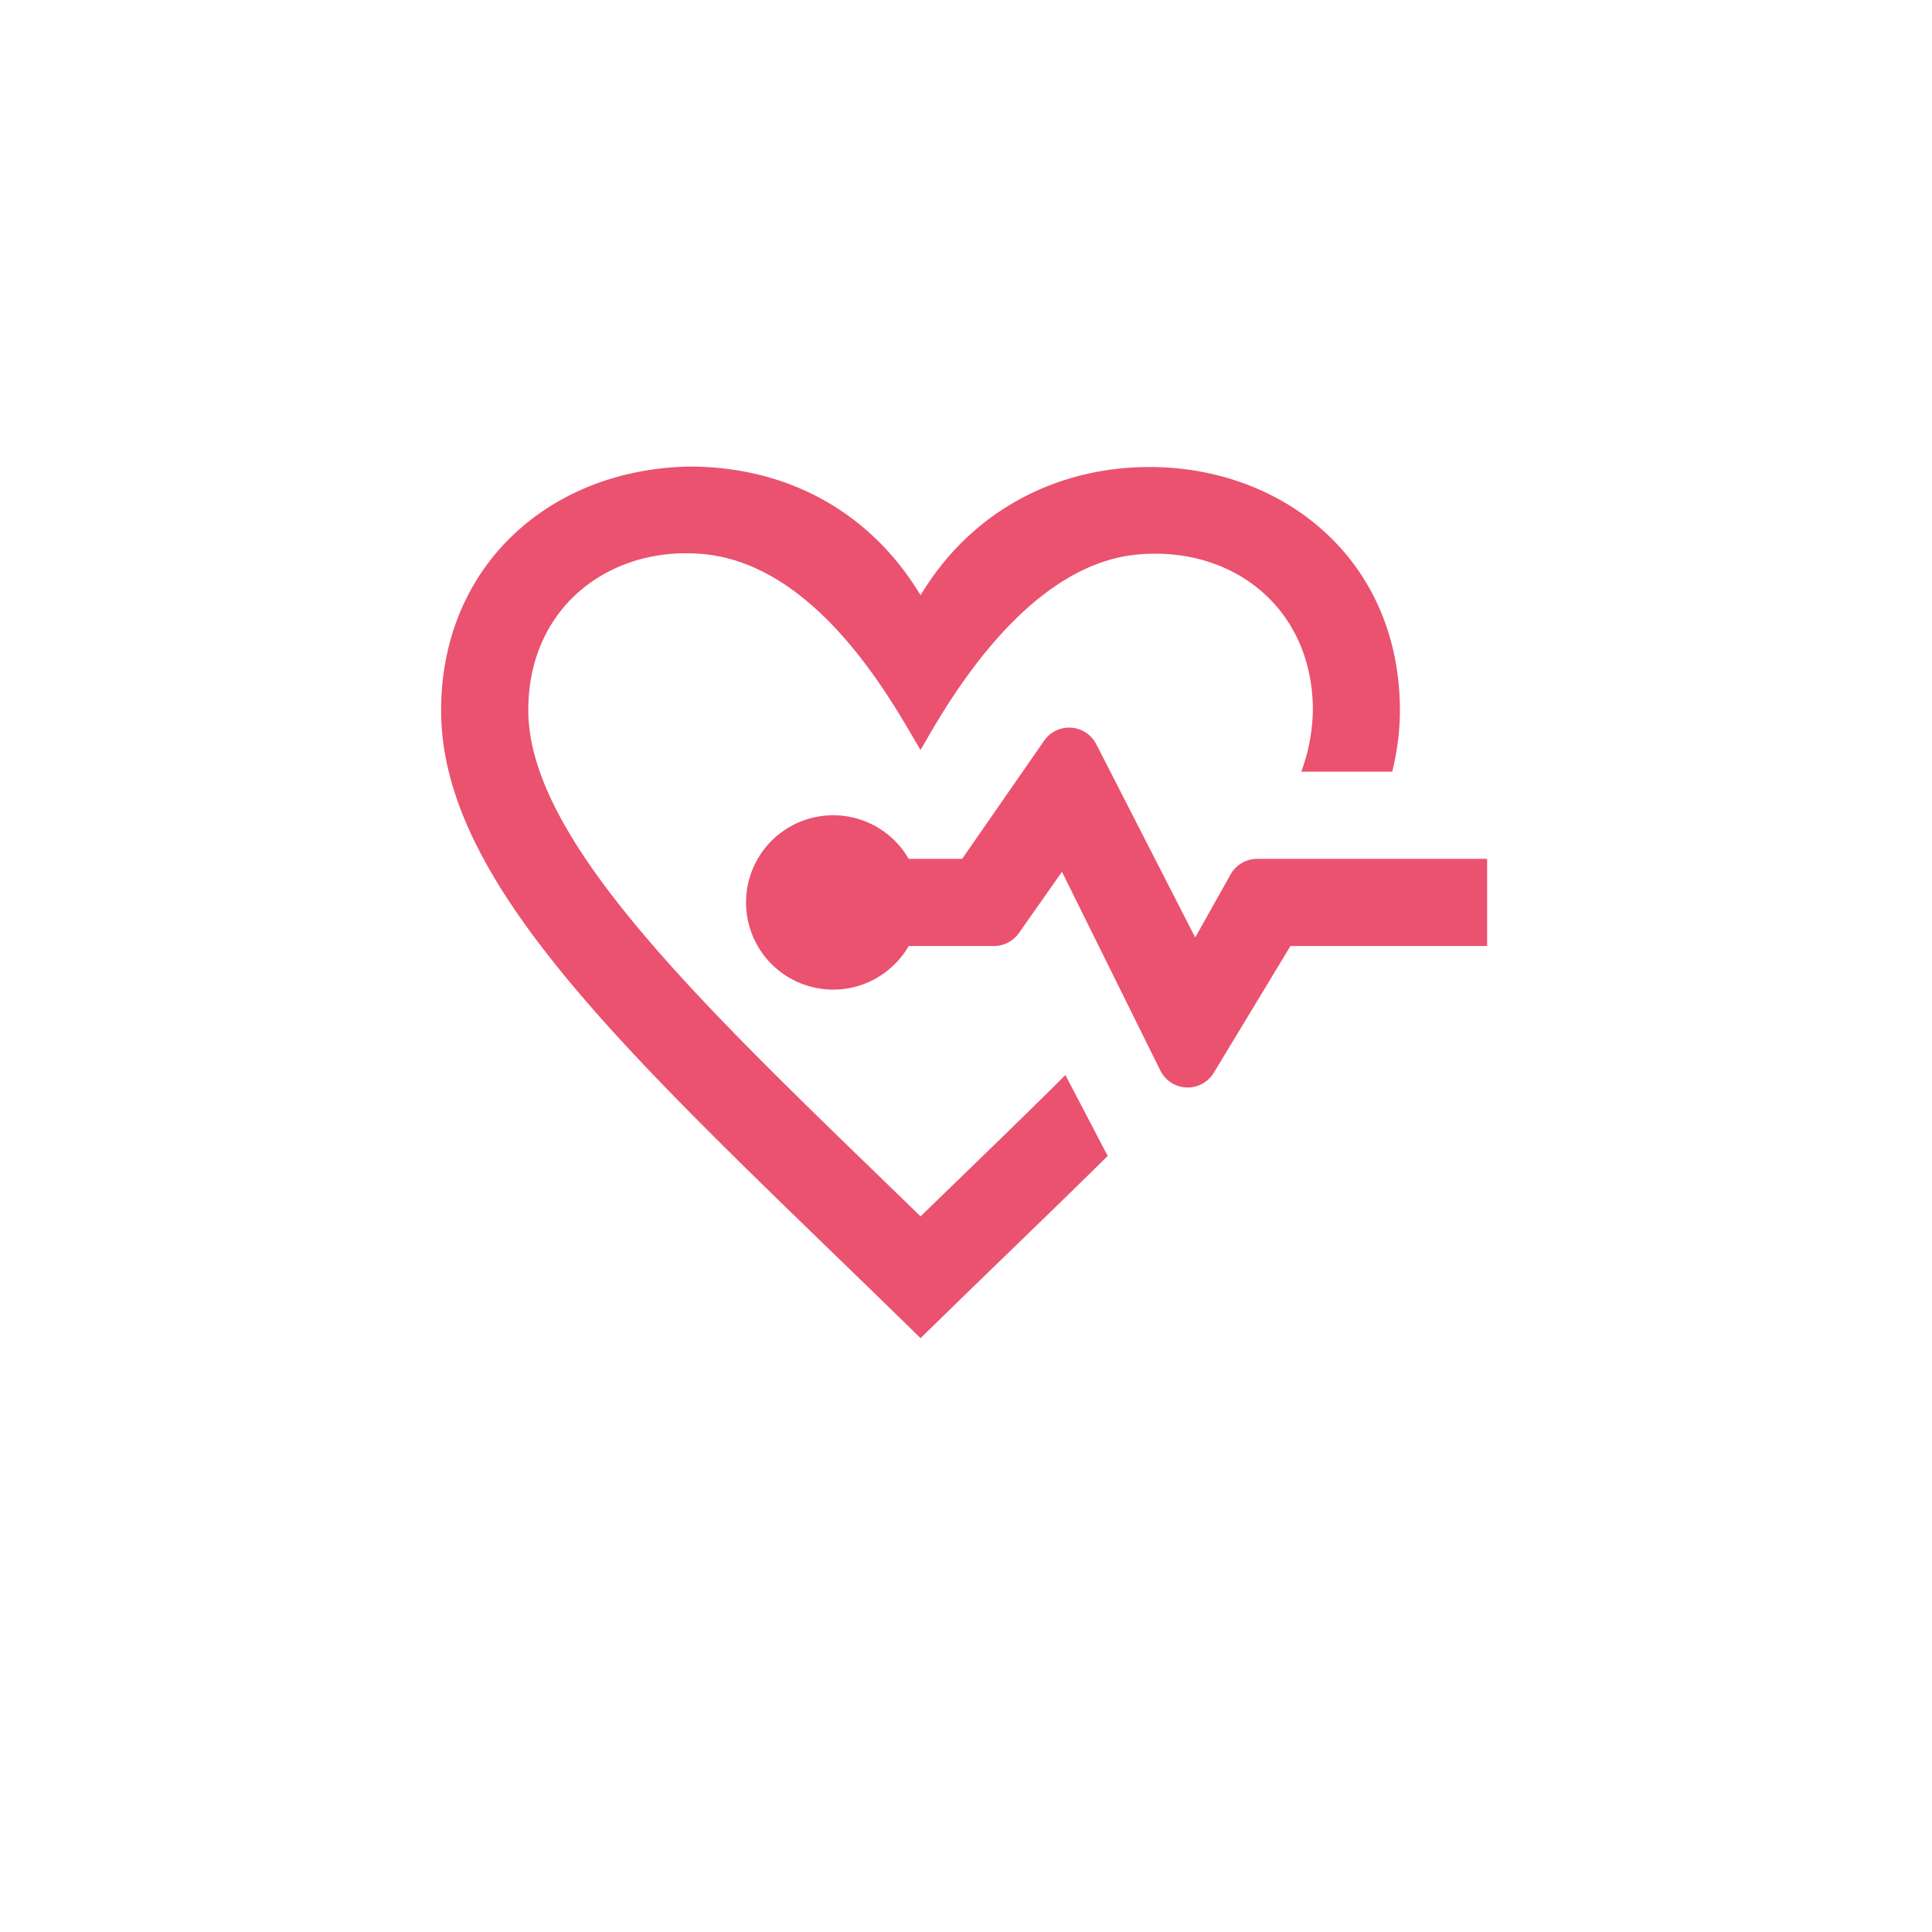 <svg xmlns="http://www.w3.org/2000/svg" viewBox="0 0 500 500"><defs><style>.cls-1{fill:#fff;}.cls-2{fill:#ea526f;fill-rule:evenodd;}</style></defs><title>icon_category_white</title><g id="_2" data-name="2"><rect class="cls-1" width="500" height="500"/><path class="cls-2" d="M360.3,199.71H336.77a48,48,0,0,0,3-15.9c0-26.24-20.51-42.59-45.39-40.3-30.24,2.79-51,41.85-56.15,50.58-5.94-9.74-25.5-47.81-56.18-50.69-23.8-2.25-45.33,13.32-45.33,40.4,0,35.07,49,79.9,101.52,131,13.08-12.71,25.77-24.91,37.49-36.58l10.94,20.94c-14.86,14.69-31.23,30.3-48.43,47.16-69.52-68.09-124.08-115.07-124.08-162.45,0-37.16,27.77-62.33,64-63.12,24.39-.1,46.52,10.79,60.08,33.3,13.28-22.07,35.49-33.19,59.25-33.19,34.56,0,64.81,23.86,64.81,63.11A66.37,66.37,0,0,1,360.3,199.71ZM235.17,244.83a22.56,22.56,0,1,1,0-22.56H249l21.21-30.56a7.88,7.88,0,0,1,13.51.91l25.6,50,9.17-16.35a7.91,7.91,0,0,1,6.89-4h59.49v22.56h-50.9l-19.84,32.8a7.9,7.9,0,0,1-13.84-.59l-25.45-51.42-11.15,15.86a7.92,7.92,0,0,1-6.47,3.35Z"/></g></svg>